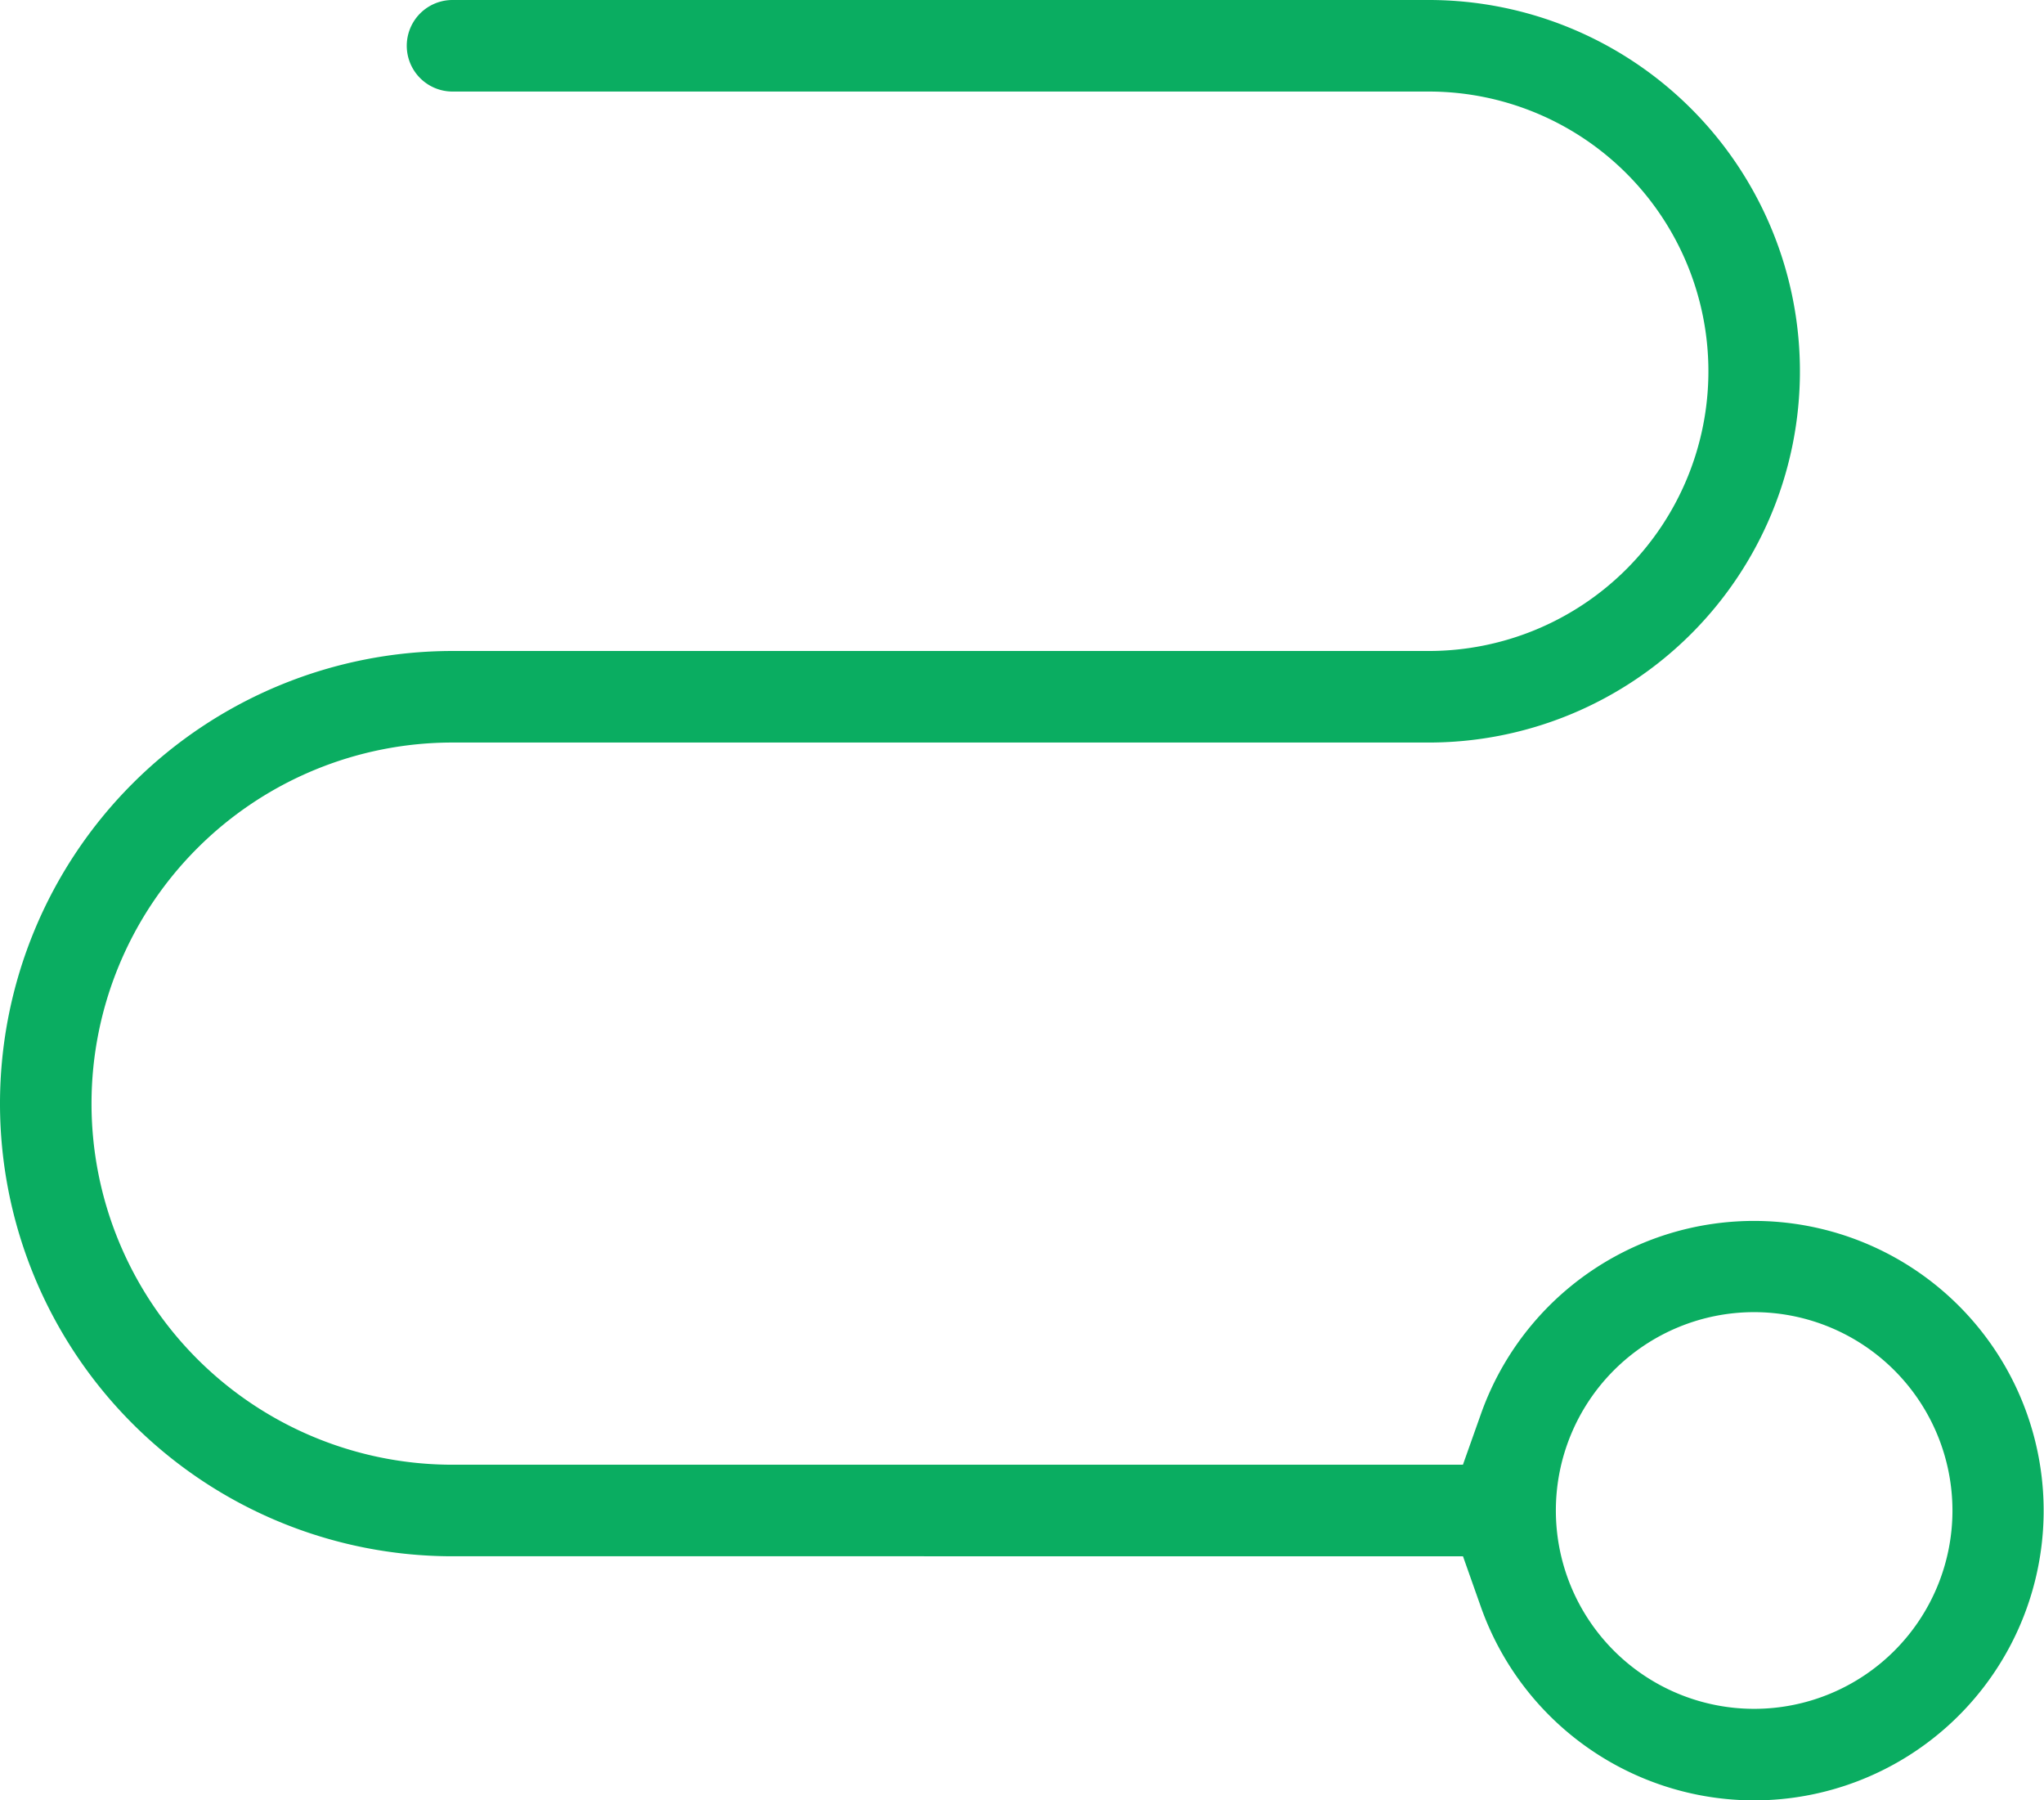 <?xml version="1.0" encoding="UTF-8"?> <svg xmlns="http://www.w3.org/2000/svg" width="201.002" height="177" viewBox="0 0 201.002 177"> <path id="Вычитание_1" data-name="Вычитание 1" d="M187.552,192h-.068a28.537,28.537,0,0,1-26.85-19l-1.768-5H59.5a44.5,44.5,0,0,1,0-89h96a27.5,27.5,0,0,0,0-55h-96a4.5,4.5,0,0,1,0-9h96a36.5,36.5,0,0,1,0,73h-96a35.5,35.5,0,0,0,0,71h99.361l1.772-4.992A28.484,28.484,0,1,1,187.552,192Zm-.052-48A19.5,19.5,0,1,0,207,163.5,19.522,19.522,0,0,0,187.5,144Z" transform="translate(-15 -15)" fill="#0aad61"></path> </svg> 